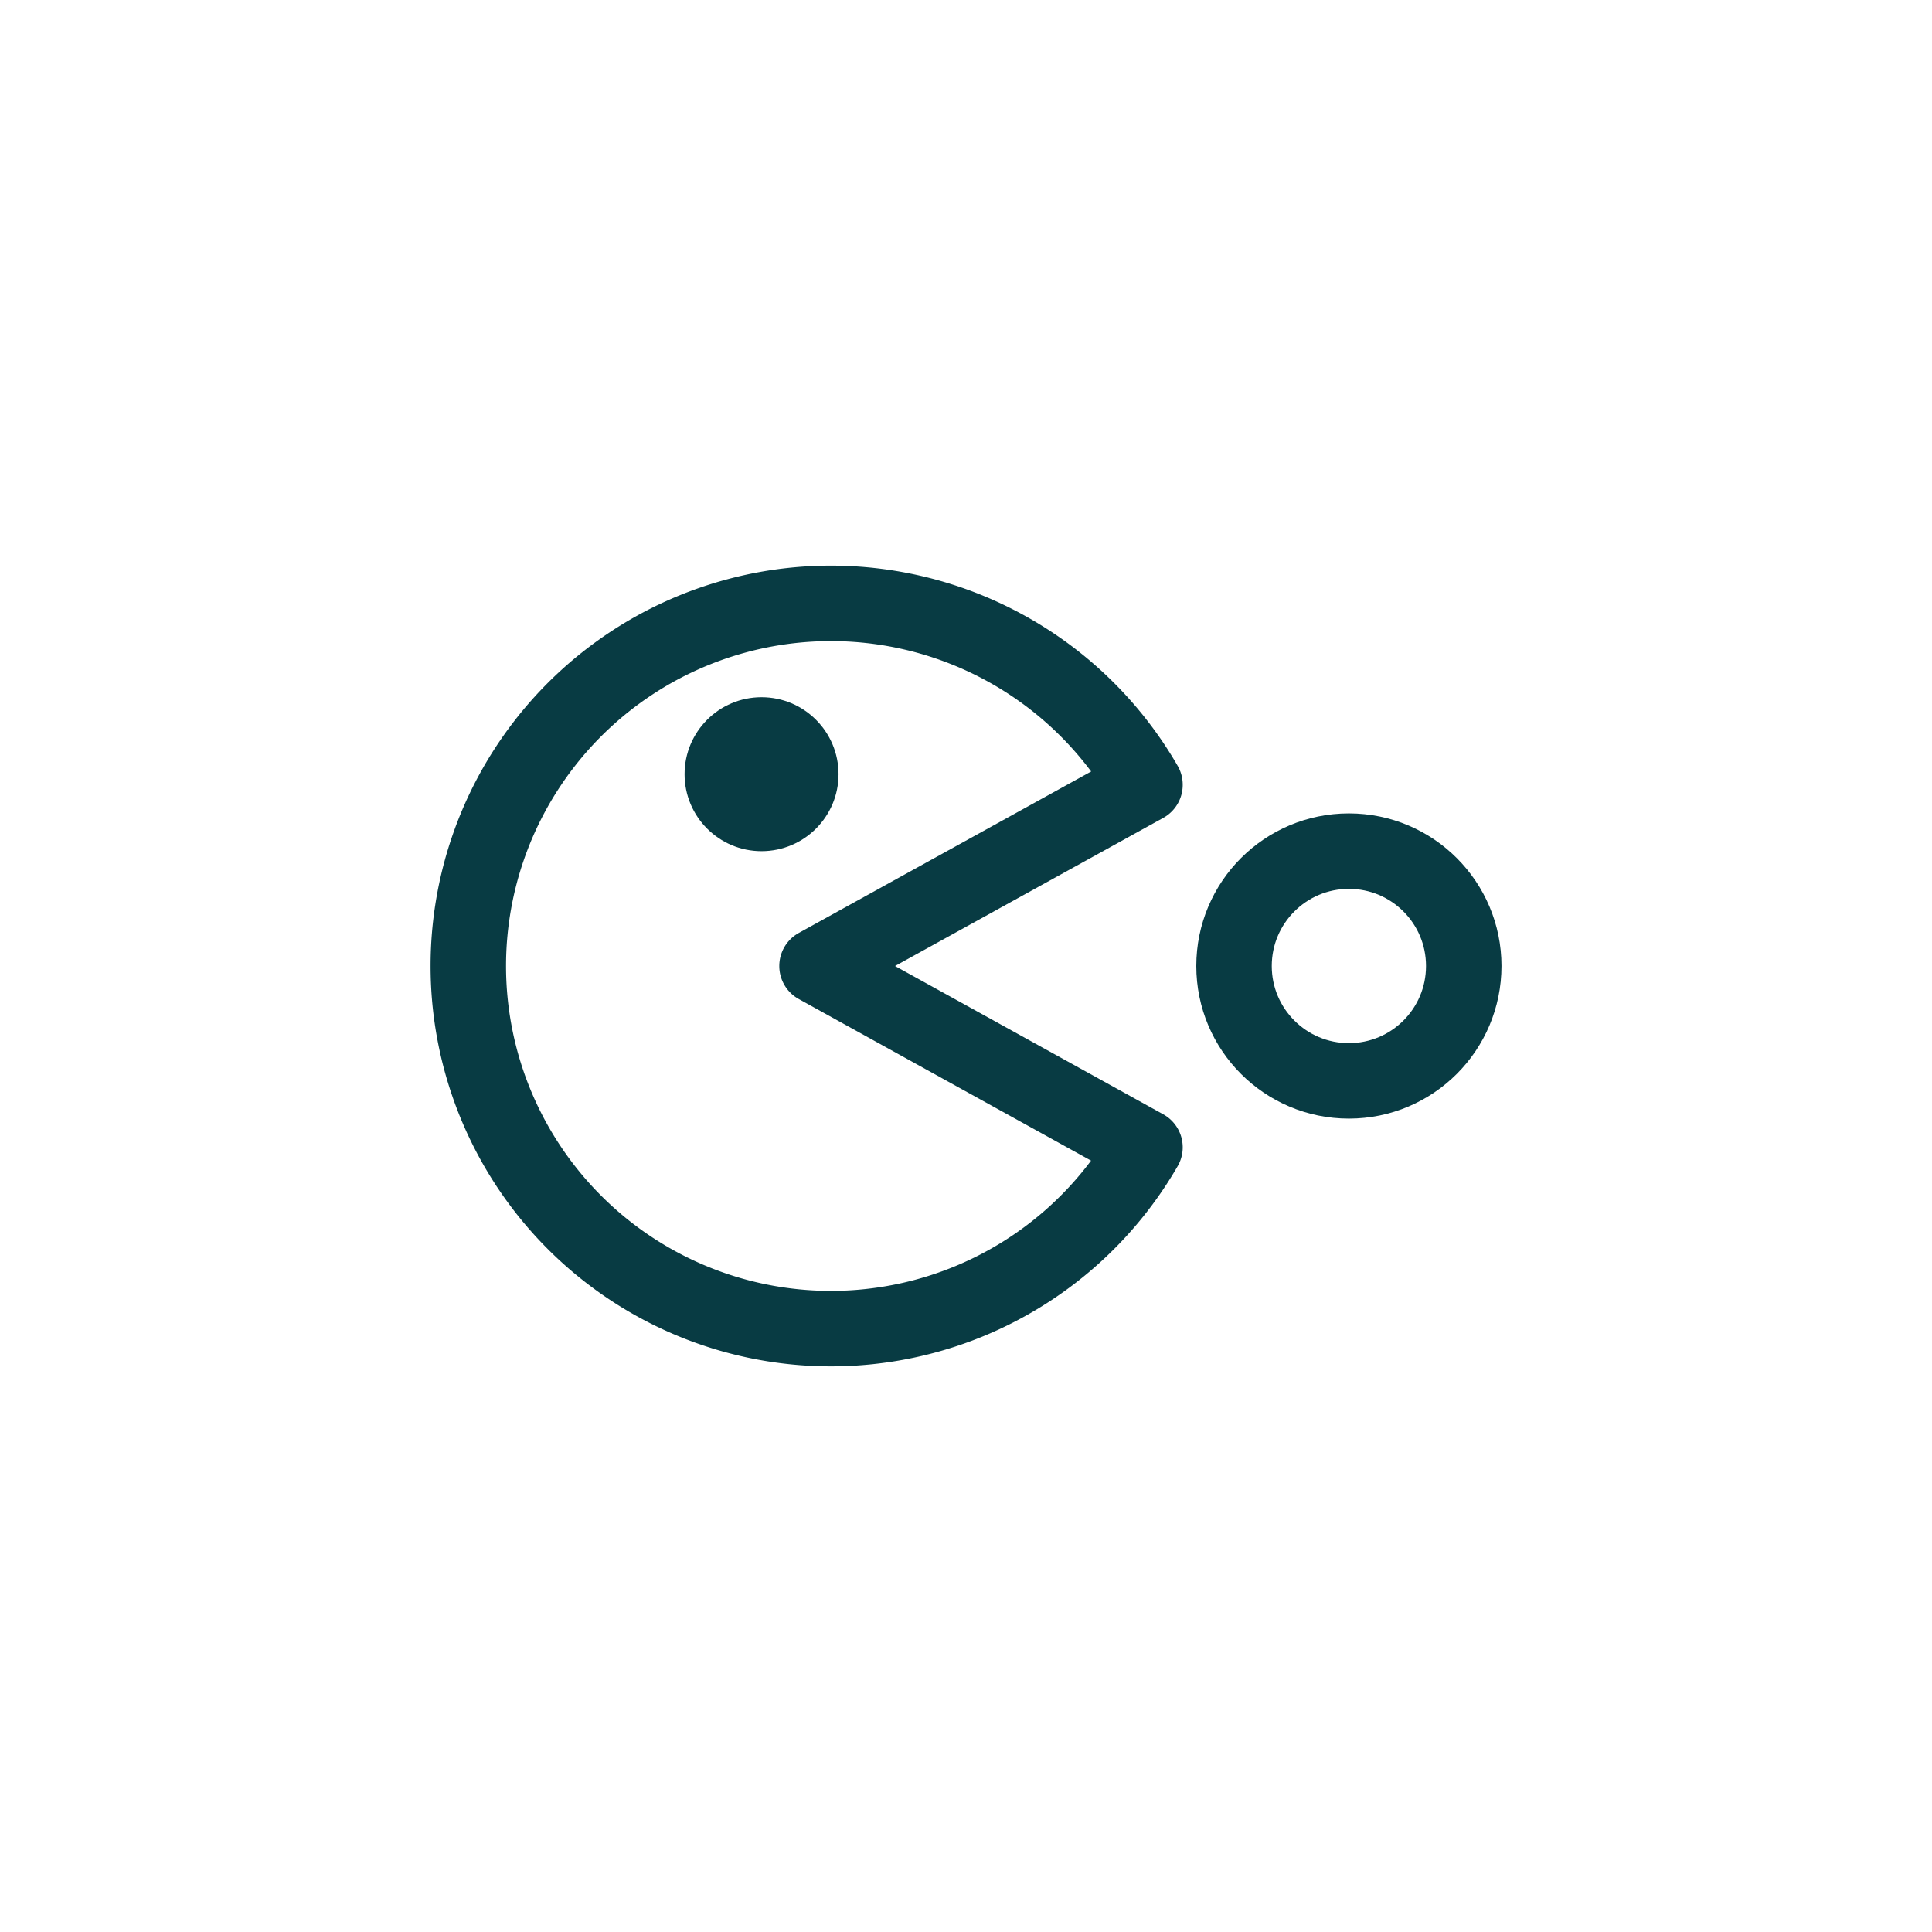 <?xml version="1.0" ?><!-- Скачано с сайта svg4.ru / Downloaded from svg4.ru -->
<svg width="800px" height="800px" viewBox="0 0 512 512" data-name="Layer 1" id="Layer_1" xmlns="http://www.w3.org/2000/svg"><defs><style>.cls-1{fill:none;stroke:#083b43;stroke-linecap:round;stroke-linejoin:round;stroke-width:20px;}.cls-2{fill:#083b43;}</style></defs><title/><path class="cls-1" d="M303.43,208,216.52,256l86.91,48.05a96.1,96.1,0,1,1,0-96.1Z"/><circle class="cls-2" cx="201.82" cy="205.17" r="20.4"/><circle class="cls-1" cx="357.47" cy="256" r="30.44"/></svg>